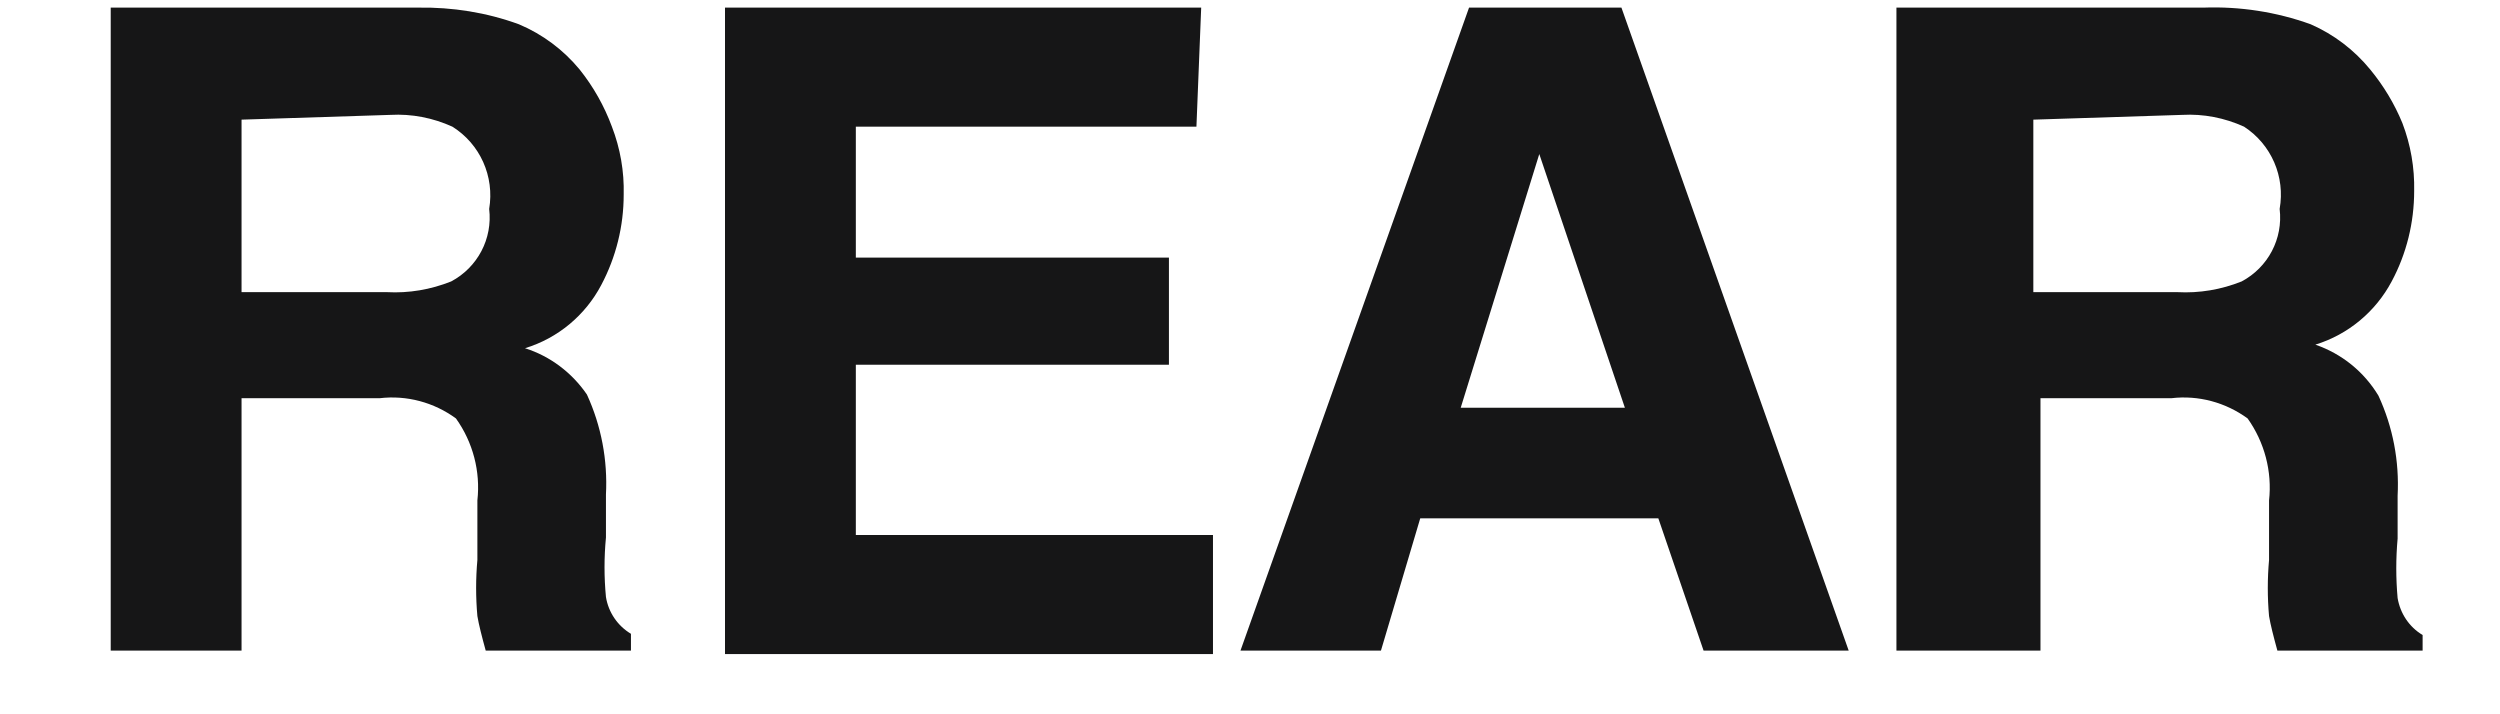 <?xml version="1.0" encoding="UTF-8"?>
<svg width="21px" height="6px" viewBox="0 0 21 6" version="1.1" xmlns="http://www.w3.org/2000/svg" xmlns:xlink="http://www.w3.org/1999/xlink">
    <!-- Generator: Sketch 61.2 (89653) - https://sketch.com -->
    <title>Group 142</title>
    <desc>Created with Sketch.</desc>
    <g id="Page-1" stroke="none" stroke-width="1" fill="none" fill-rule="evenodd">
        <g id="ICONS-RICK" transform="translate(-527, -649)" fill="#161617">
            <g id="Group-142" transform="translate(527.93, 649.062)">
                <path d="M3.429,0.142 C3.628,0.226 3.802,0.356 3.939,0.522 C4.055,0.667 4.146,0.829 4.21,1.002 C4.28,1.184 4.314,1.377 4.309,1.573 C4.309,1.837 4.245,2.098 4.12,2.333 C3.986,2.587 3.756,2.779 3.48,2.863 C3.692,2.93 3.875,3.069 4,3.252 C4.121,3.515 4.175,3.803 4.16,4.092 L4.16,4.453 C4.144,4.619 4.144,4.787 4.16,4.953 C4.181,5.082 4.258,5.195 4.37,5.262 L4.37,5.403 L3.15,5.403 C3.117,5.283 3.092,5.185 3.08,5.113 C3.066,4.957 3.066,4.798 3.08,4.642 L3.08,4.142 C3.107,3.898 3.043,3.653 2.9,3.453 C2.716,3.318 2.487,3.256 2.259,3.283 L1.099,3.283 L1.099,5.403 L-5.68434189e-14,5.403 L-5.68434189e-14,0.002 L2.58,0.002 C2.87,-0.003 3.158,0.043 3.429,0.142 M1.099,0.943 L1.099,2.392 L2.32,2.392 C2.504,2.402 2.687,2.371 2.86,2.302 C3.082,2.184 3.209,1.943 3.179,1.693 C3.225,1.42 3.103,1.148 2.87,1.002 C2.707,0.928 2.529,0.893 2.349,0.903 L1.099,0.943" id="Fill-1453"></path>
                <polyline id="Fill-1454" points="9.12 1.002 6.259 1.002 6.259 2.102 8.889 2.102 8.889 3.002 6.259 3.002 6.259 4.432 9.259 4.432 9.259 5.432 5.16 5.432 5.16 0.002 9.16 0.002 9.12 1.002"></polyline>
                <path d="M11.41,0.002 L12.69,0.002 L14.599,5.403 L13.38,5.403 L13,4.292 L11,4.292 L10.67,5.403 L9.49,5.403 L11.41,0.002 Z M11.34,3.363 L12.719,3.363 L12,1.232 L11.34,3.363 L11.34,3.363 Z" id="Fill-1455"></path>
                <path d="M18.48,0.142 C18.674,0.227 18.845,0.357 18.98,0.522 C19.092,0.658 19.183,0.809 19.25,0.972 C19.32,1.155 19.353,1.347 19.349,1.542 C19.349,1.807 19.285,2.069 19.16,2.302 C19.025,2.556 18.795,2.748 18.519,2.833 C18.742,2.91 18.928,3.061 19.049,3.262 C19.171,3.526 19.225,3.813 19.21,4.102 L19.21,4.462 C19.195,4.628 19.195,4.796 19.21,4.962 C19.232,5.091 19.307,5.205 19.42,5.272 L19.42,5.403 L18.2,5.403 C18.167,5.283 18.142,5.185 18.13,5.113 C18.116,4.957 18.116,4.798 18.13,4.642 L18.13,4.142 C18.157,3.898 18.092,3.653 17.95,3.453 C17.765,3.318 17.537,3.256 17.309,3.283 L16.21,3.283 L16.21,5.403 L15,5.403 L15,0.002 L17.58,0.002 C17.885,-0.009 18.192,0.038 18.48,0.142 M16.15,0.943 L16.15,2.392 L17.36,2.392 C17.544,2.402 17.728,2.371 17.9,2.302 C18.122,2.184 18.249,1.943 18.219,1.693 C18.267,1.423 18.15,1.152 17.92,1.002 C17.757,0.928 17.579,0.893 17.4,0.903 L16.15,0.943" id="Fill-1456"></path>
            </g>
        </g>
    </g>
</svg>